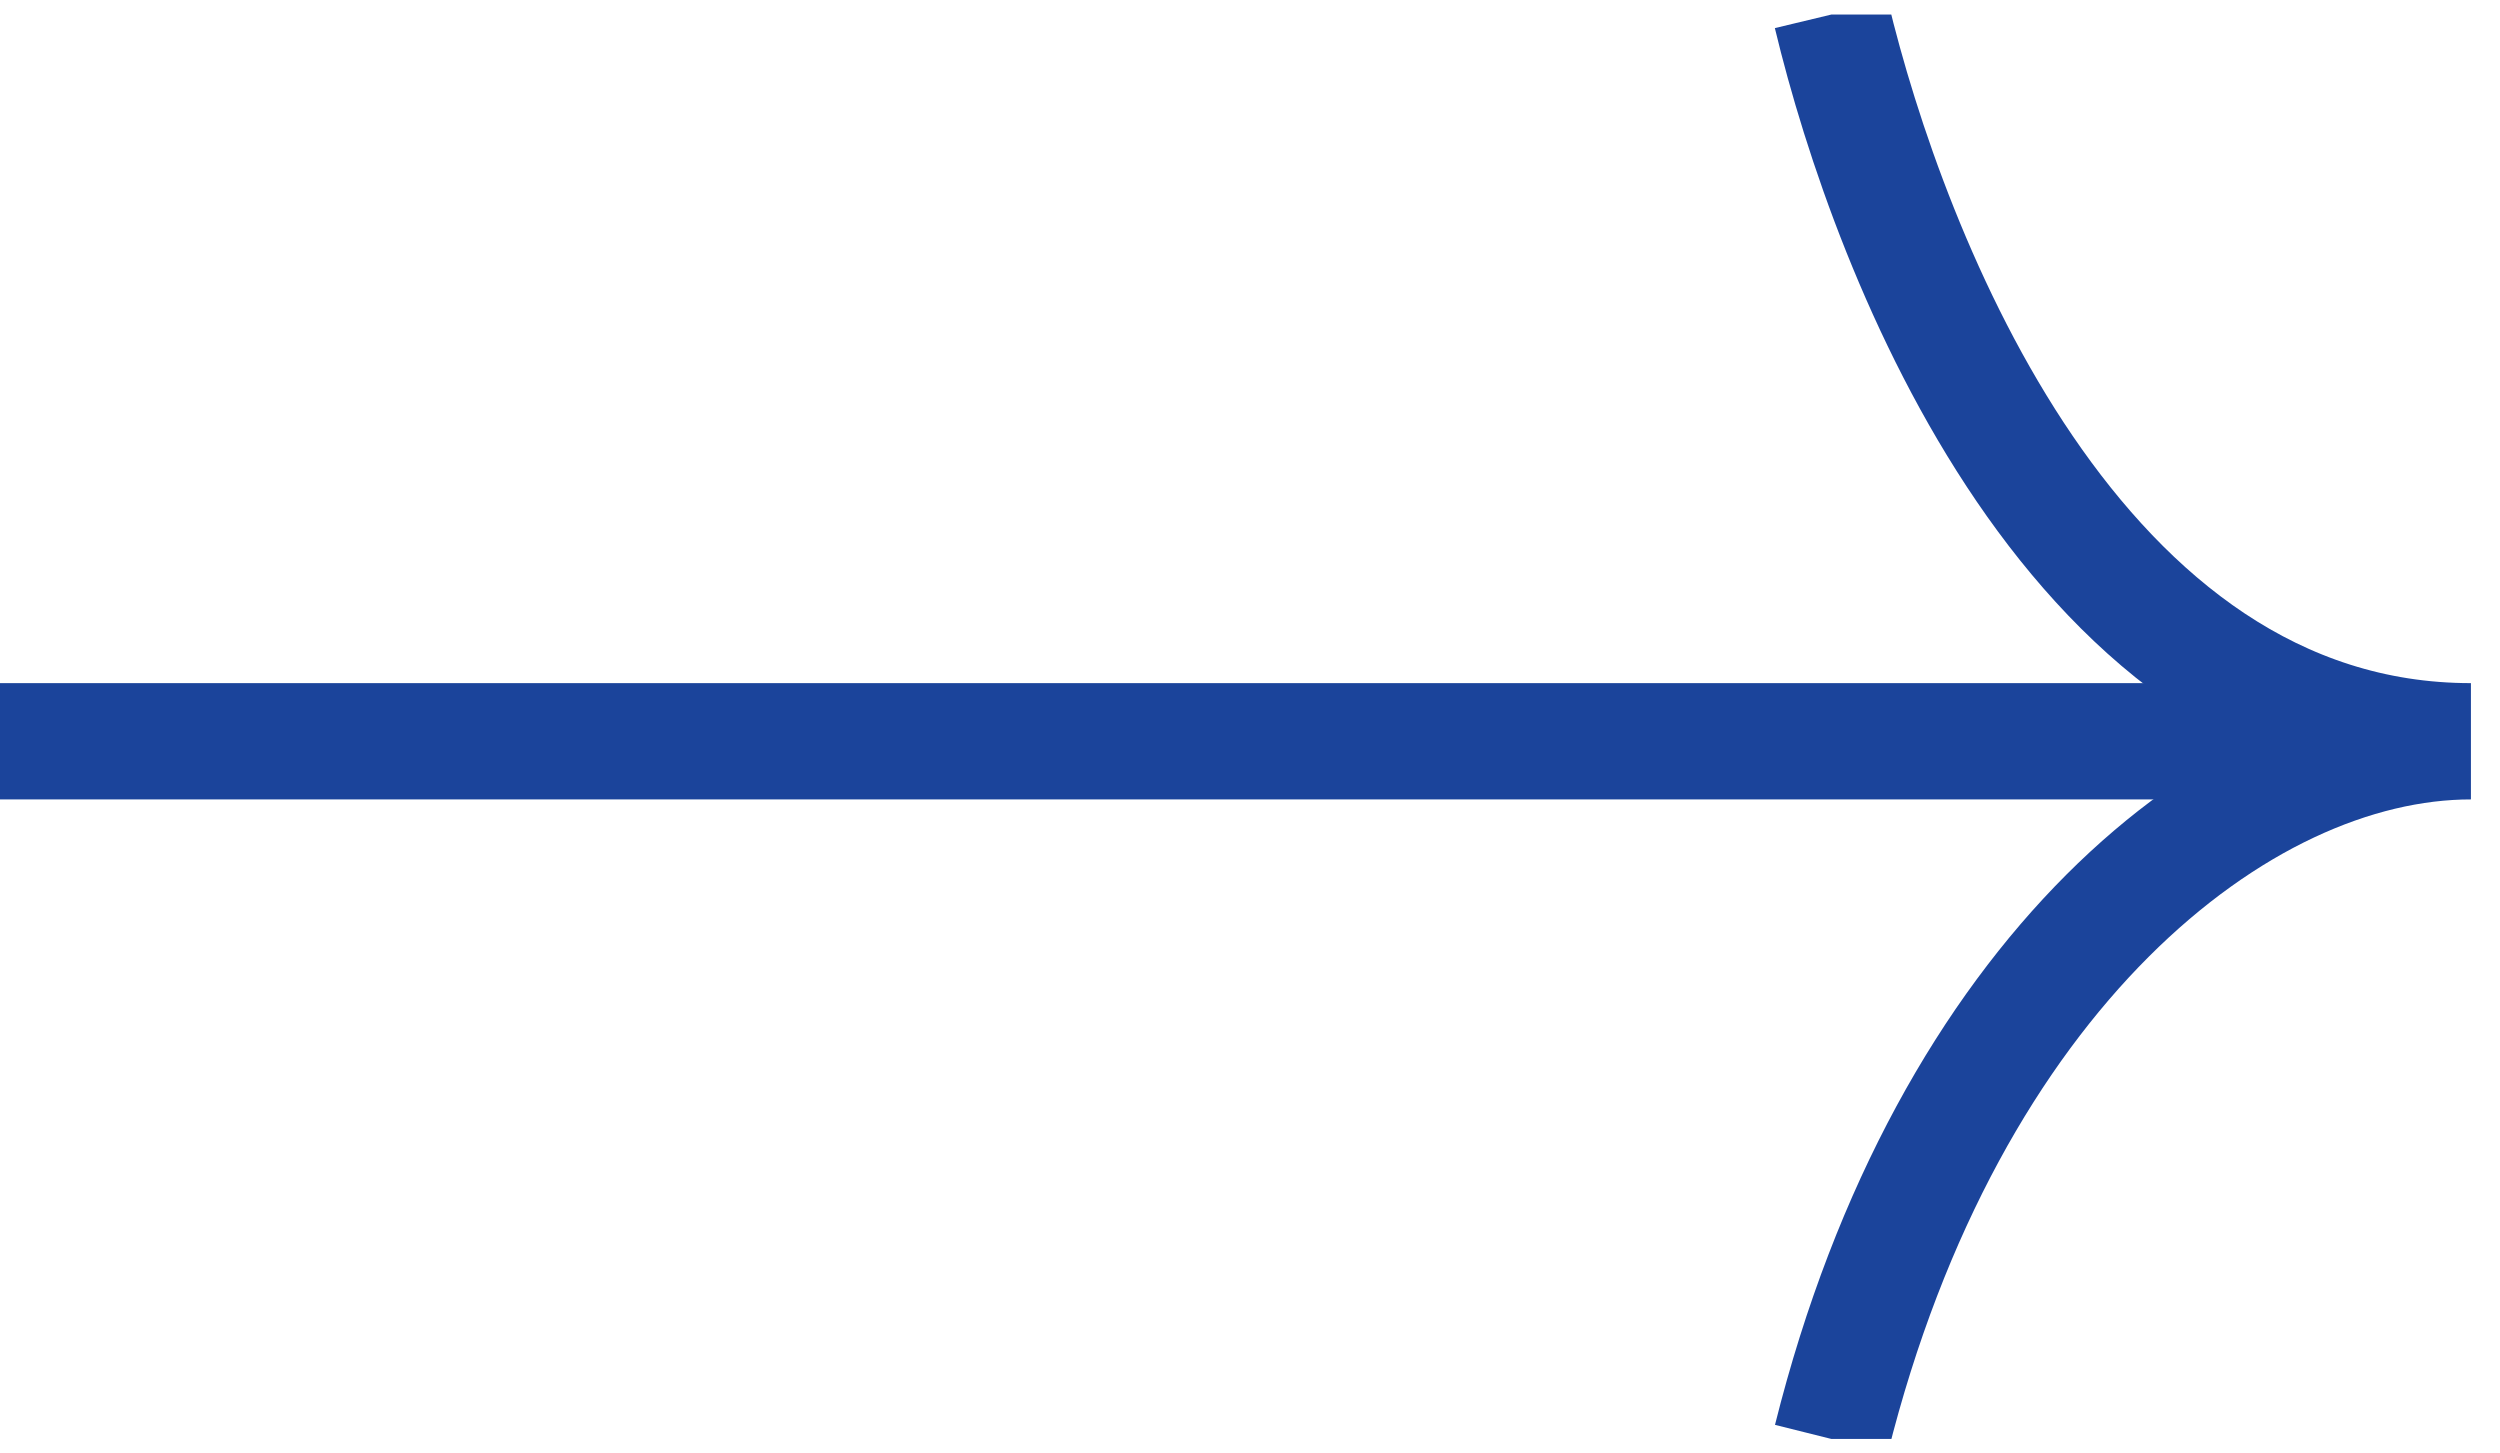 <svg width="43" height="25" viewBox="0 0 43 25" fill="none" xmlns="http://www.w3.org/2000/svg">
<g clip-path="url(#clip0_856_197)">
<line y1="12.75" x2="40" y2="12.75" stroke="#1B449B" stroke-width="2"/>
<path d="M31.5 0.25C32.5 4.417 35.7 12.75 42.5 12.75C38.5 12.75 33.5 16.75 31.5 24.75" stroke="#1B449B" stroke-width="2"/>
</g>
<defs>
<clipPath id="clip0_856_197">
<rect width="42.5" height="24.5" fill="white" transform="translate(0 0.25)"/>
</clipPath>
</defs>
</svg>
